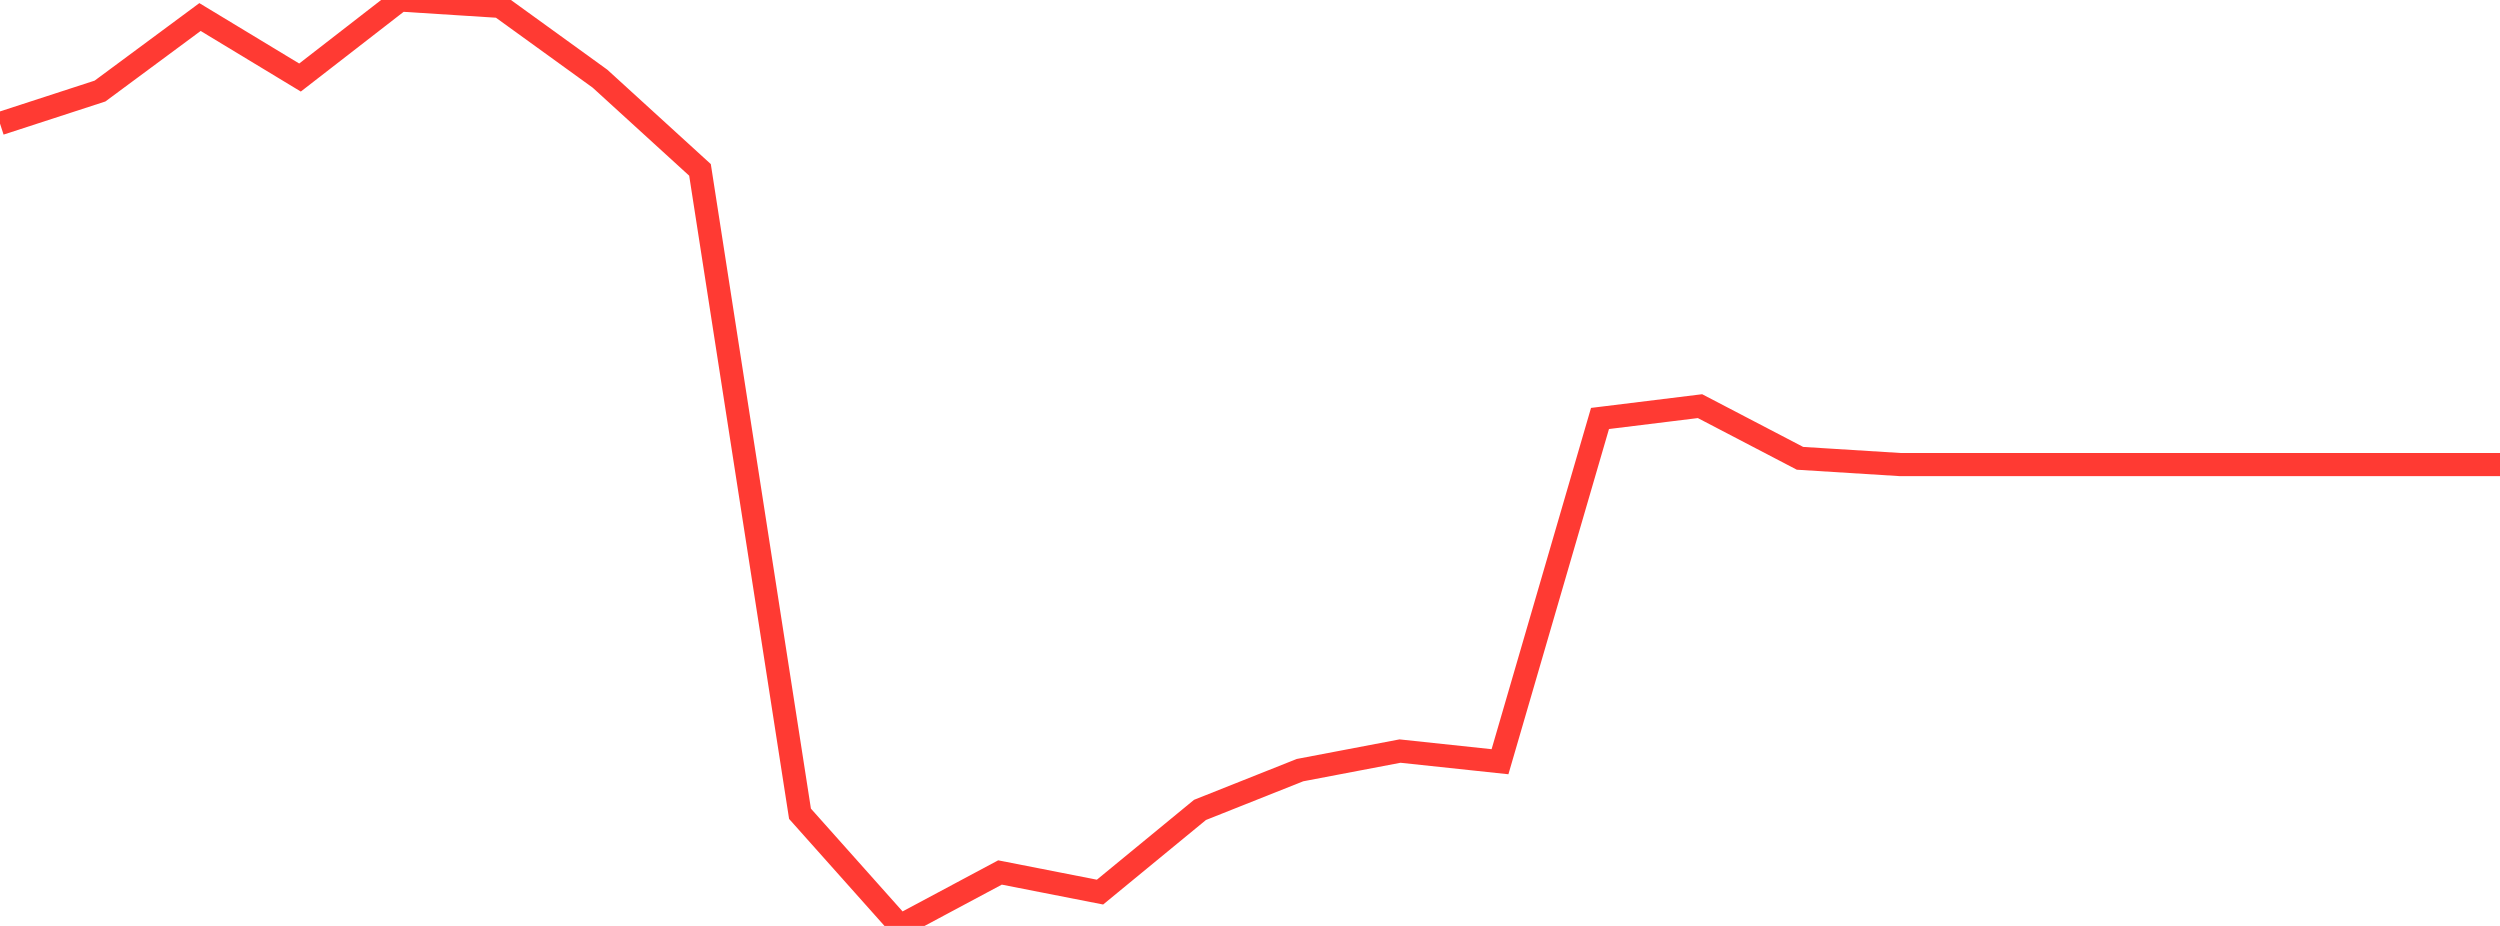 <?xml version="1.0" standalone="no"?>
<!DOCTYPE svg PUBLIC "-//W3C//DTD SVG 1.1//EN" "http://www.w3.org/Graphics/SVG/1.1/DTD/svg11.dtd">

<svg width="135" height="50" viewBox="0 0 135 50" preserveAspectRatio="none" 
  xmlns="http://www.w3.org/2000/svg"
  xmlns:xlink="http://www.w3.org/1999/xlink">


<polyline points="0.0, 6.674 5.4, 4.917 10.8, 0.92 16.2, 4.187 21.6, 0.0 27.0, 0.344 32.4, 4.249 37.8, 9.174 43.2, 43.943 48.6, 50.0 54.0, 47.114 59.4, 48.174 64.8, 43.735 70.2, 41.587 75.6, 40.558 81.0, 41.133 86.4, 22.597 91.8, 21.932 97.2, 24.749 102.6, 25.086 108.0, 25.086 113.4, 25.086 118.8, 25.086 124.2, 25.086 129.6, 25.086 135.0, 25.086" fill="none" stroke="#ff3a33" stroke-width="1.25"/>

</svg>
